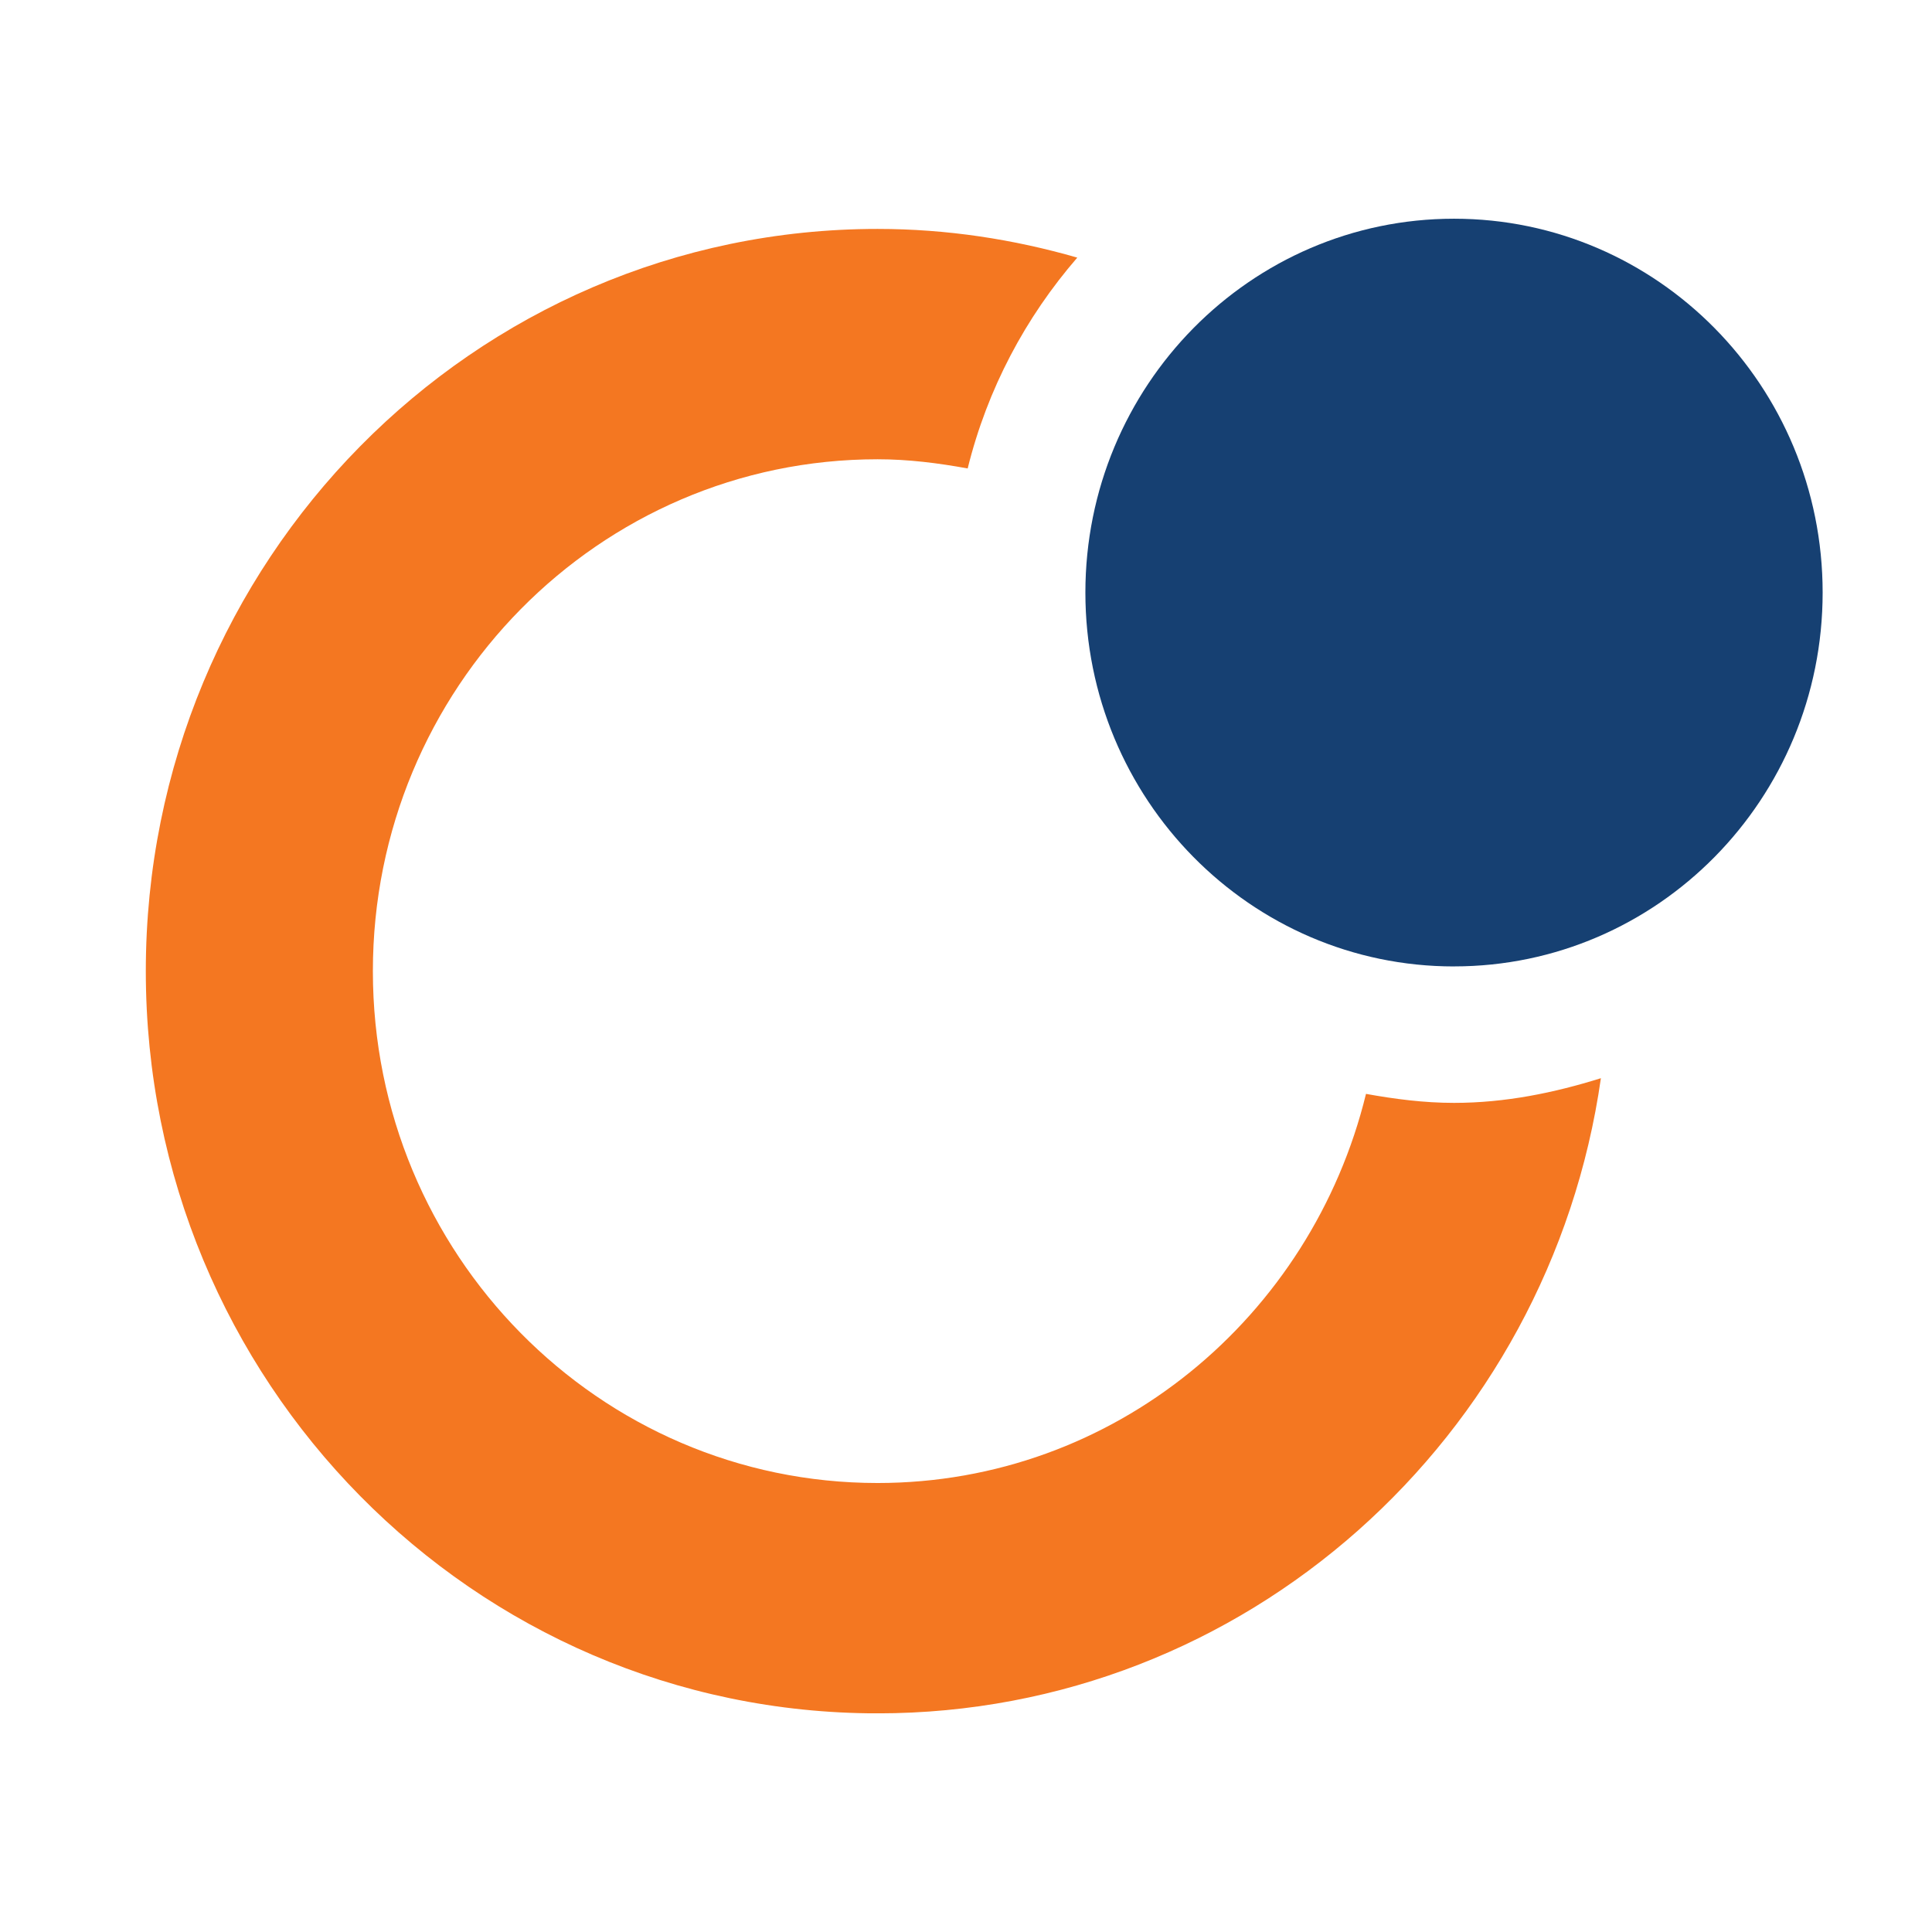 <svg width="53" height="53" viewBox="0 0 53 53" fill="none" xmlns="http://www.w3.org/2000/svg">
<rect width="53" height="53" fill="white"/>
<g clip-path="url(#clip0_301_3)">
<path d="M39.888 26.511C45.472 26.511 50 21.919 50 16.255C50 10.591 45.472 6 39.888 6C34.303 6 29.775 10.592 29.775 16.256C29.775 21.92 34.303 26.512 39.888 26.512" fill="#164072"/>
<path d="M29.552 7.067C27.808 6.565 25.977 6.28 24.075 6.28C12.988 6.28 4 15.395 4 26.641C4 37.887 12.988 47.002 24.075 47.002C34.176 47.002 42.511 39.427 43.917 29.578C42.636 29.978 41.299 30.255 39.888 30.255C39.061 30.255 38.261 30.15 37.473 30.008C35.979 36.127 30.569 40.683 24.074 40.683C16.428 40.683 10.229 34.395 10.229 26.641C10.229 18.887 16.428 12.599 24.075 12.599C24.922 12.599 25.74 12.704 26.546 12.851C27.086 10.667 28.133 8.707 29.553 7.067" fill="#F47721"/>
</g>
<defs>
<clipPath id="clip0_301_3">
<rect width="46" height="41" fill="white" transform="translate(4 6)"/>
</clipPath>
</defs>
</svg>
